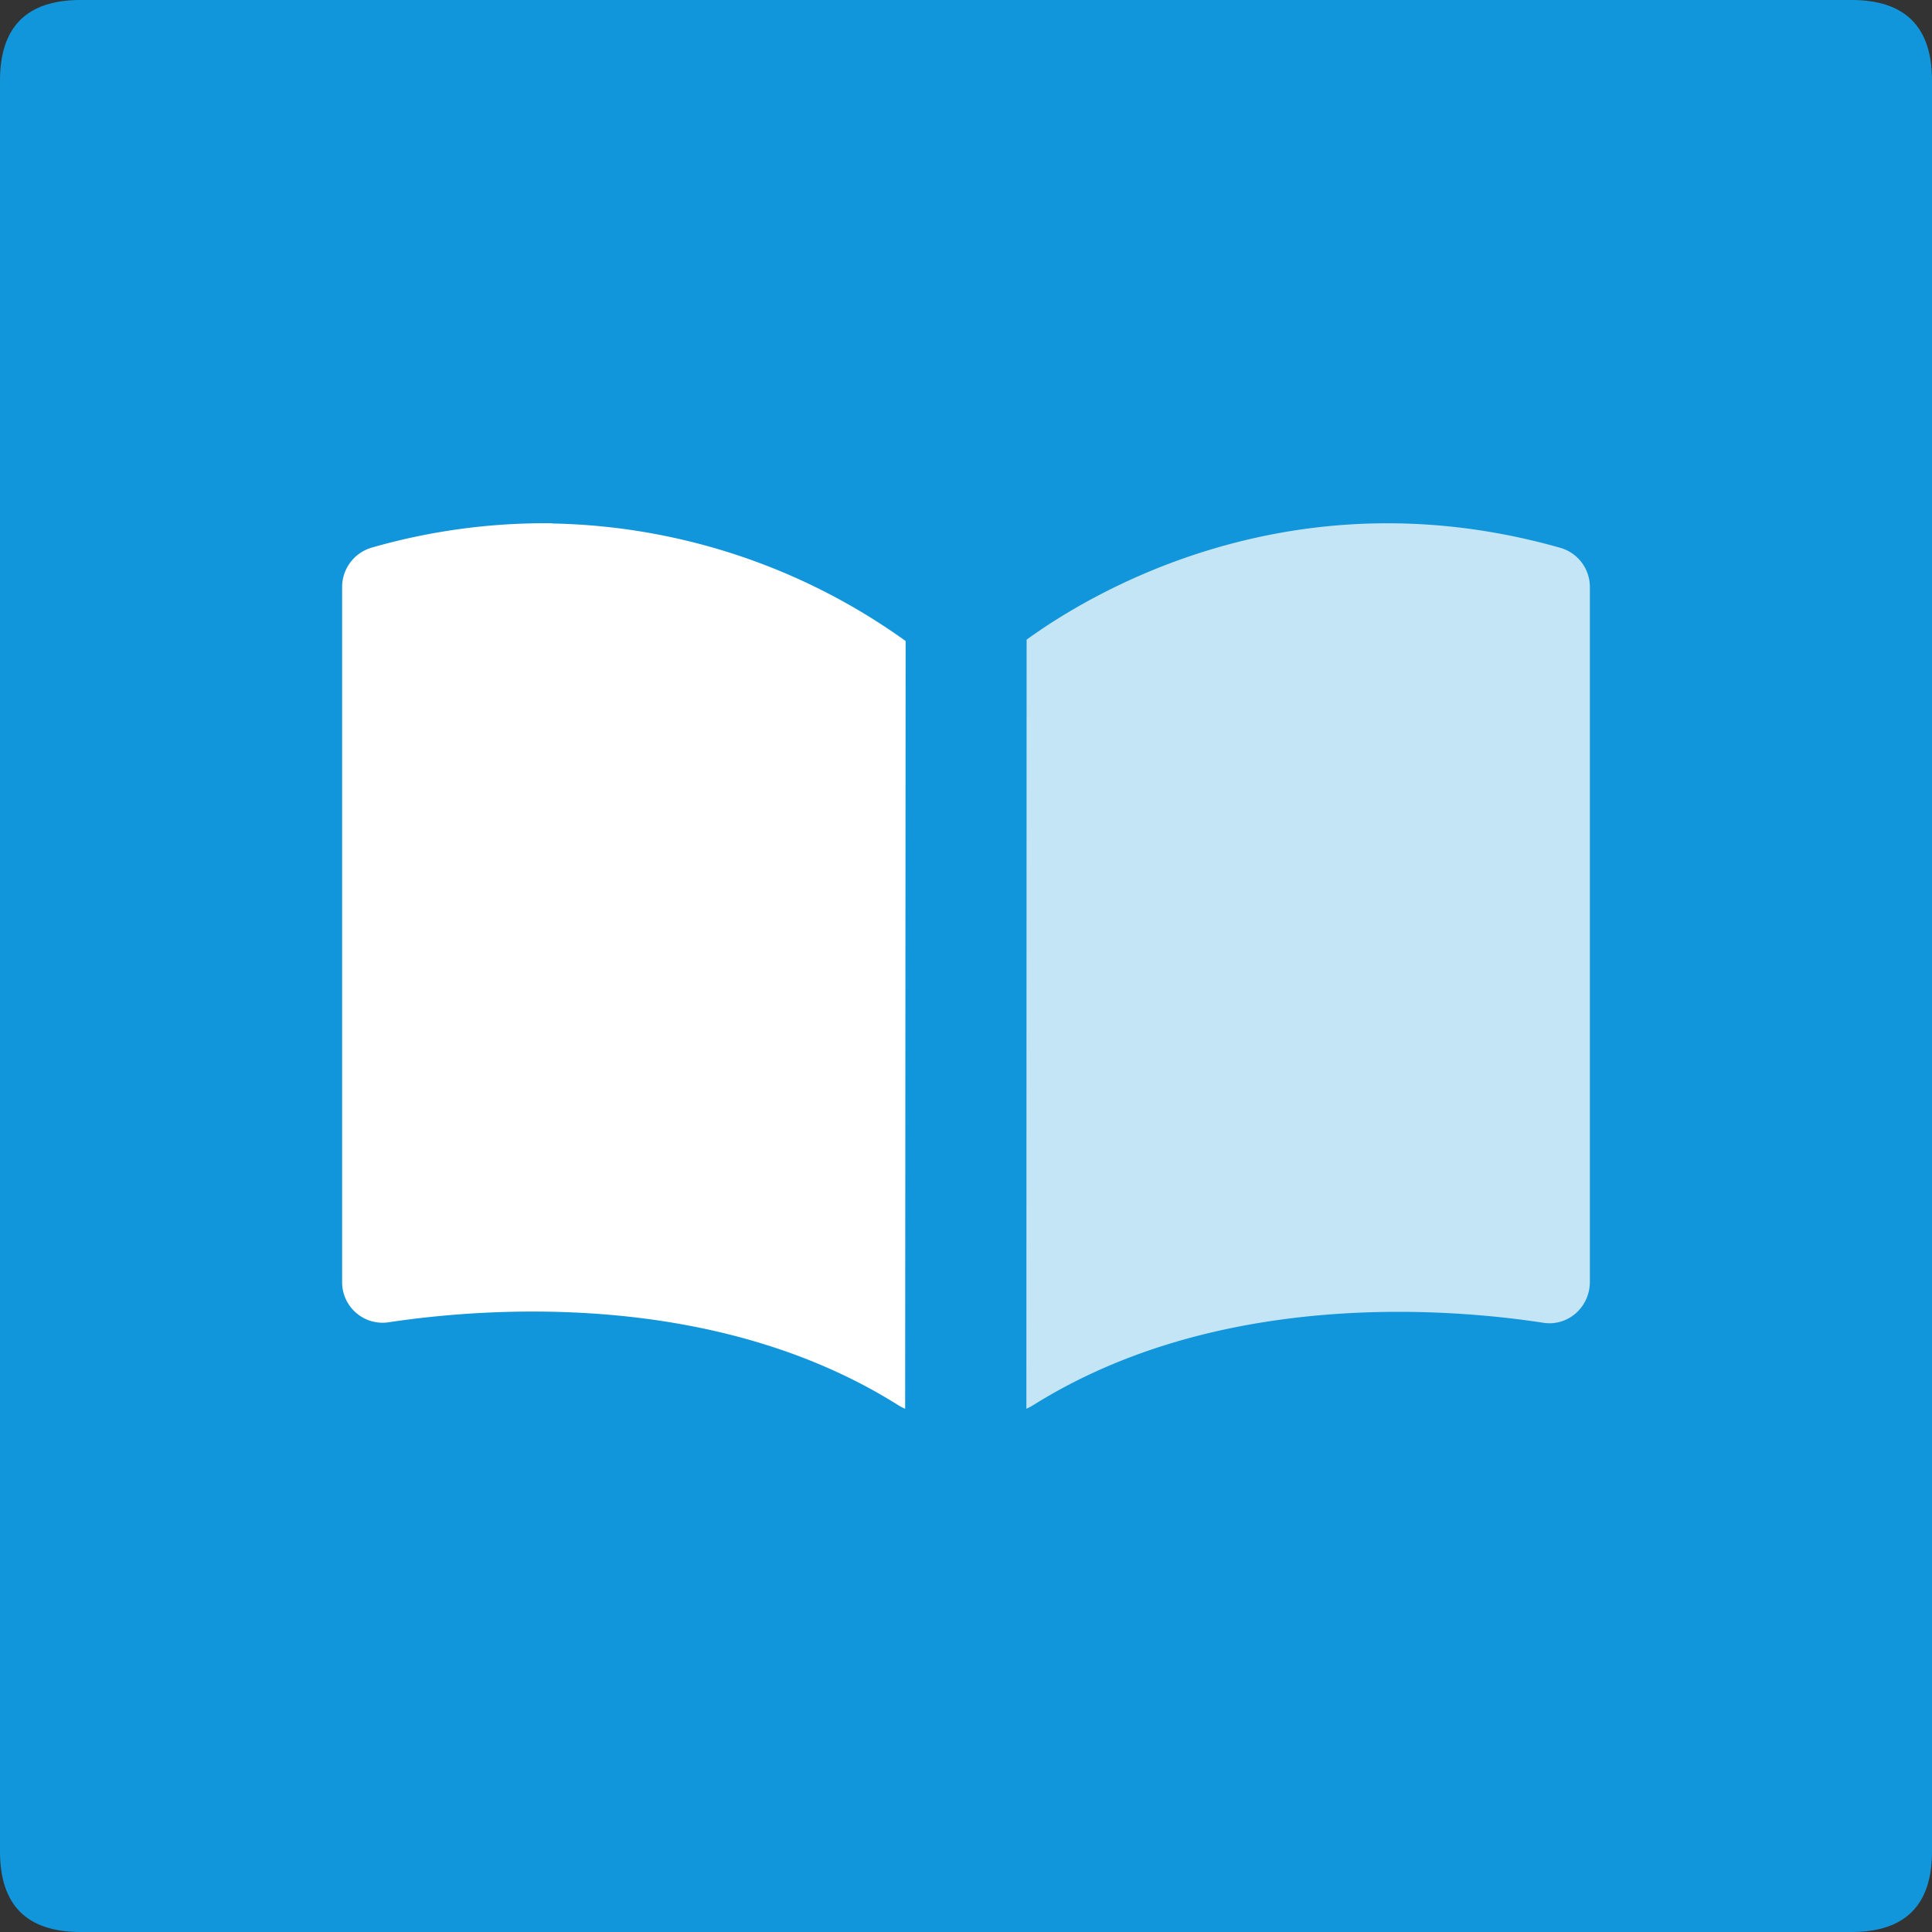 <?xml version="1.0" standalone="no"?><!DOCTYPE svg PUBLIC "-//W3C//DTD SVG 1.1//EN" "http://www.w3.org/Graphics/SVG/1.1/DTD/svg11.dtd"><svg t="1743001414258" class="icon" viewBox="0 0 1024 1024" version="1.1" xmlns="http://www.w3.org/2000/svg" p-id="10226" xmlns:xlink="http://www.w3.org/1999/xlink" width="200" height="200"><rect x="0" y="0" width="1024" height="1024" fill="#333333" stroke="none"/><path d="M0 0m42.667 0l938.667 0q42.667 0 42.667 42.667l0 938.667q0 42.667-42.667 42.667l-938.667 0q-42.667 0-42.667-42.667l0-938.667q0-42.667 42.667-42.667Z" fill="#1296db" p-id="10227" data-spm-anchor-id="a313x.search_index.0.i1.f6023a81oo1En6" class="selected"></path><path d="M479.744 746.667a26.411 26.411 0 0 1-4.053-2.133c-97.451-61.141-218.965-51.371-270.08-43.648a21.461 21.461 0 0 1-24.277-21.589V311.381a21.76 21.76 0 0 1 15.659-21.12 331.947 331.947 0 0 1 93.867-12.928h-2.56 4.309v0.128a331.52 331.52 0 0 1 187.392 62.293l-0.256 406.912z" fill="#FFFFFF" p-id="10228"></path><path d="M842.667 311.339v368.043c0 13.397-11.52 23.595-24.363 21.76-51.2-7.893-173.013-17.621-270.72 43.648a34.304 34.304 0 0 1-3.584 1.877l0.128-407.637c33.493-24.32 140.245-89.173 282.837-48.683a21.589 21.589 0 0 1 15.701 20.992z" fill="#FFFFFF" opacity=".75" p-id="10229"></path></svg>